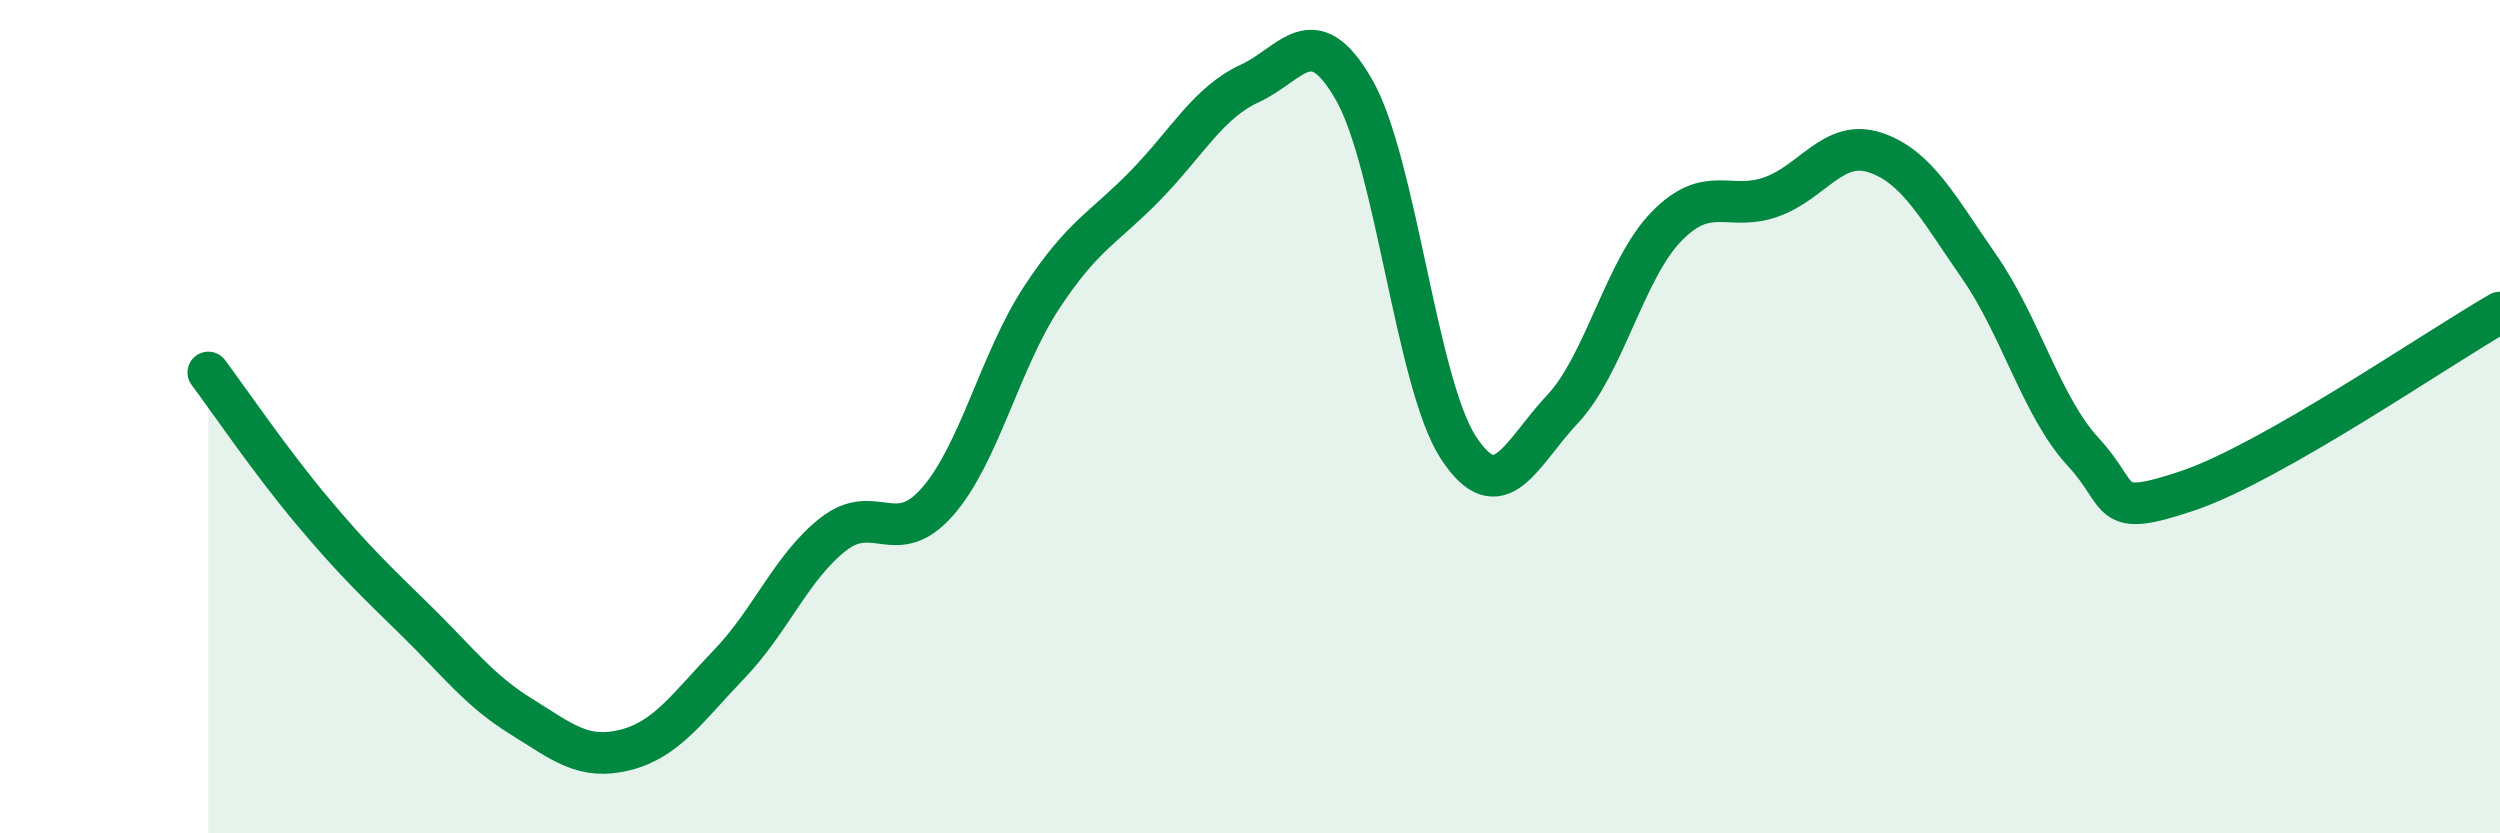 
    <svg width="60" height="20" viewBox="0 0 60 20" xmlns="http://www.w3.org/2000/svg">
      <path
        d="M 5,8.94 C 5.5,9.61 6.5,11.08 7.5,12.27 C 8.5,13.46 9,13.93 10,14.91 C 11,15.89 11.5,16.57 12.5,17.19 C 13.5,17.81 14,18.25 15,18 C 16,17.75 16.5,16.98 17.5,15.94 C 18.5,14.9 19,13.6 20,12.82 C 21,12.04 21.5,13.18 22.5,12.04 C 23.5,10.9 24,8.66 25,7.14 C 26,5.62 26.5,5.47 27.5,4.44 C 28.5,3.41 29,2.46 30,2 C 31,1.54 31.5,0.41 32.5,2.16 C 33.5,3.91 34,9.21 35,10.74 C 36,12.27 36.5,10.88 37.5,9.82 C 38.5,8.76 39,6.45 40,5.43 C 41,4.41 41.5,5.08 42.5,4.73 C 43.5,4.38 44,3.33 45,3.66 C 46,3.99 46.5,4.96 47.5,6.4 C 48.5,7.84 49,9.77 50,10.85 C 51,11.93 50.5,12.45 52.5,11.78 C 54.5,11.11 58.5,8.36 60,7.5L60 20L5 20Z"
        fill="#008740"
        opacity="0.1"
        stroke-linecap="round"
        stroke-linejoin="round"
      />
      <path
        d="M 5,8.94 C 5.5,9.61 6.5,11.08 7.5,12.27 C 8.5,13.46 9,13.93 10,14.91 C 11,15.89 11.5,16.57 12.5,17.19 C 13.5,17.81 14,18.25 15,18 C 16,17.75 16.5,16.98 17.5,15.94 C 18.5,14.9 19,13.6 20,12.82 C 21,12.04 21.5,13.18 22.5,12.04 C 23.5,10.9 24,8.66 25,7.14 C 26,5.62 26.5,5.47 27.5,4.44 C 28.5,3.41 29,2.46 30,2 C 31,1.54 31.5,0.41 32.5,2.16 C 33.5,3.91 34,9.21 35,10.74 C 36,12.27 36.5,10.88 37.5,9.82 C 38.5,8.76 39,6.45 40,5.43 C 41,4.41 41.5,5.08 42.5,4.73 C 43.5,4.38 44,3.33 45,3.66 C 46,3.99 46.5,4.96 47.5,6.4 C 48.5,7.84 49,9.77 50,10.85 C 51,11.93 50.5,12.45 52.5,11.78 C 54.5,11.11 58.5,8.36 60,7.5"
        stroke="#008740"
        stroke-width="1"
        fill="none"
        stroke-linecap="round"
        stroke-linejoin="round"
      />
    </svg>
  